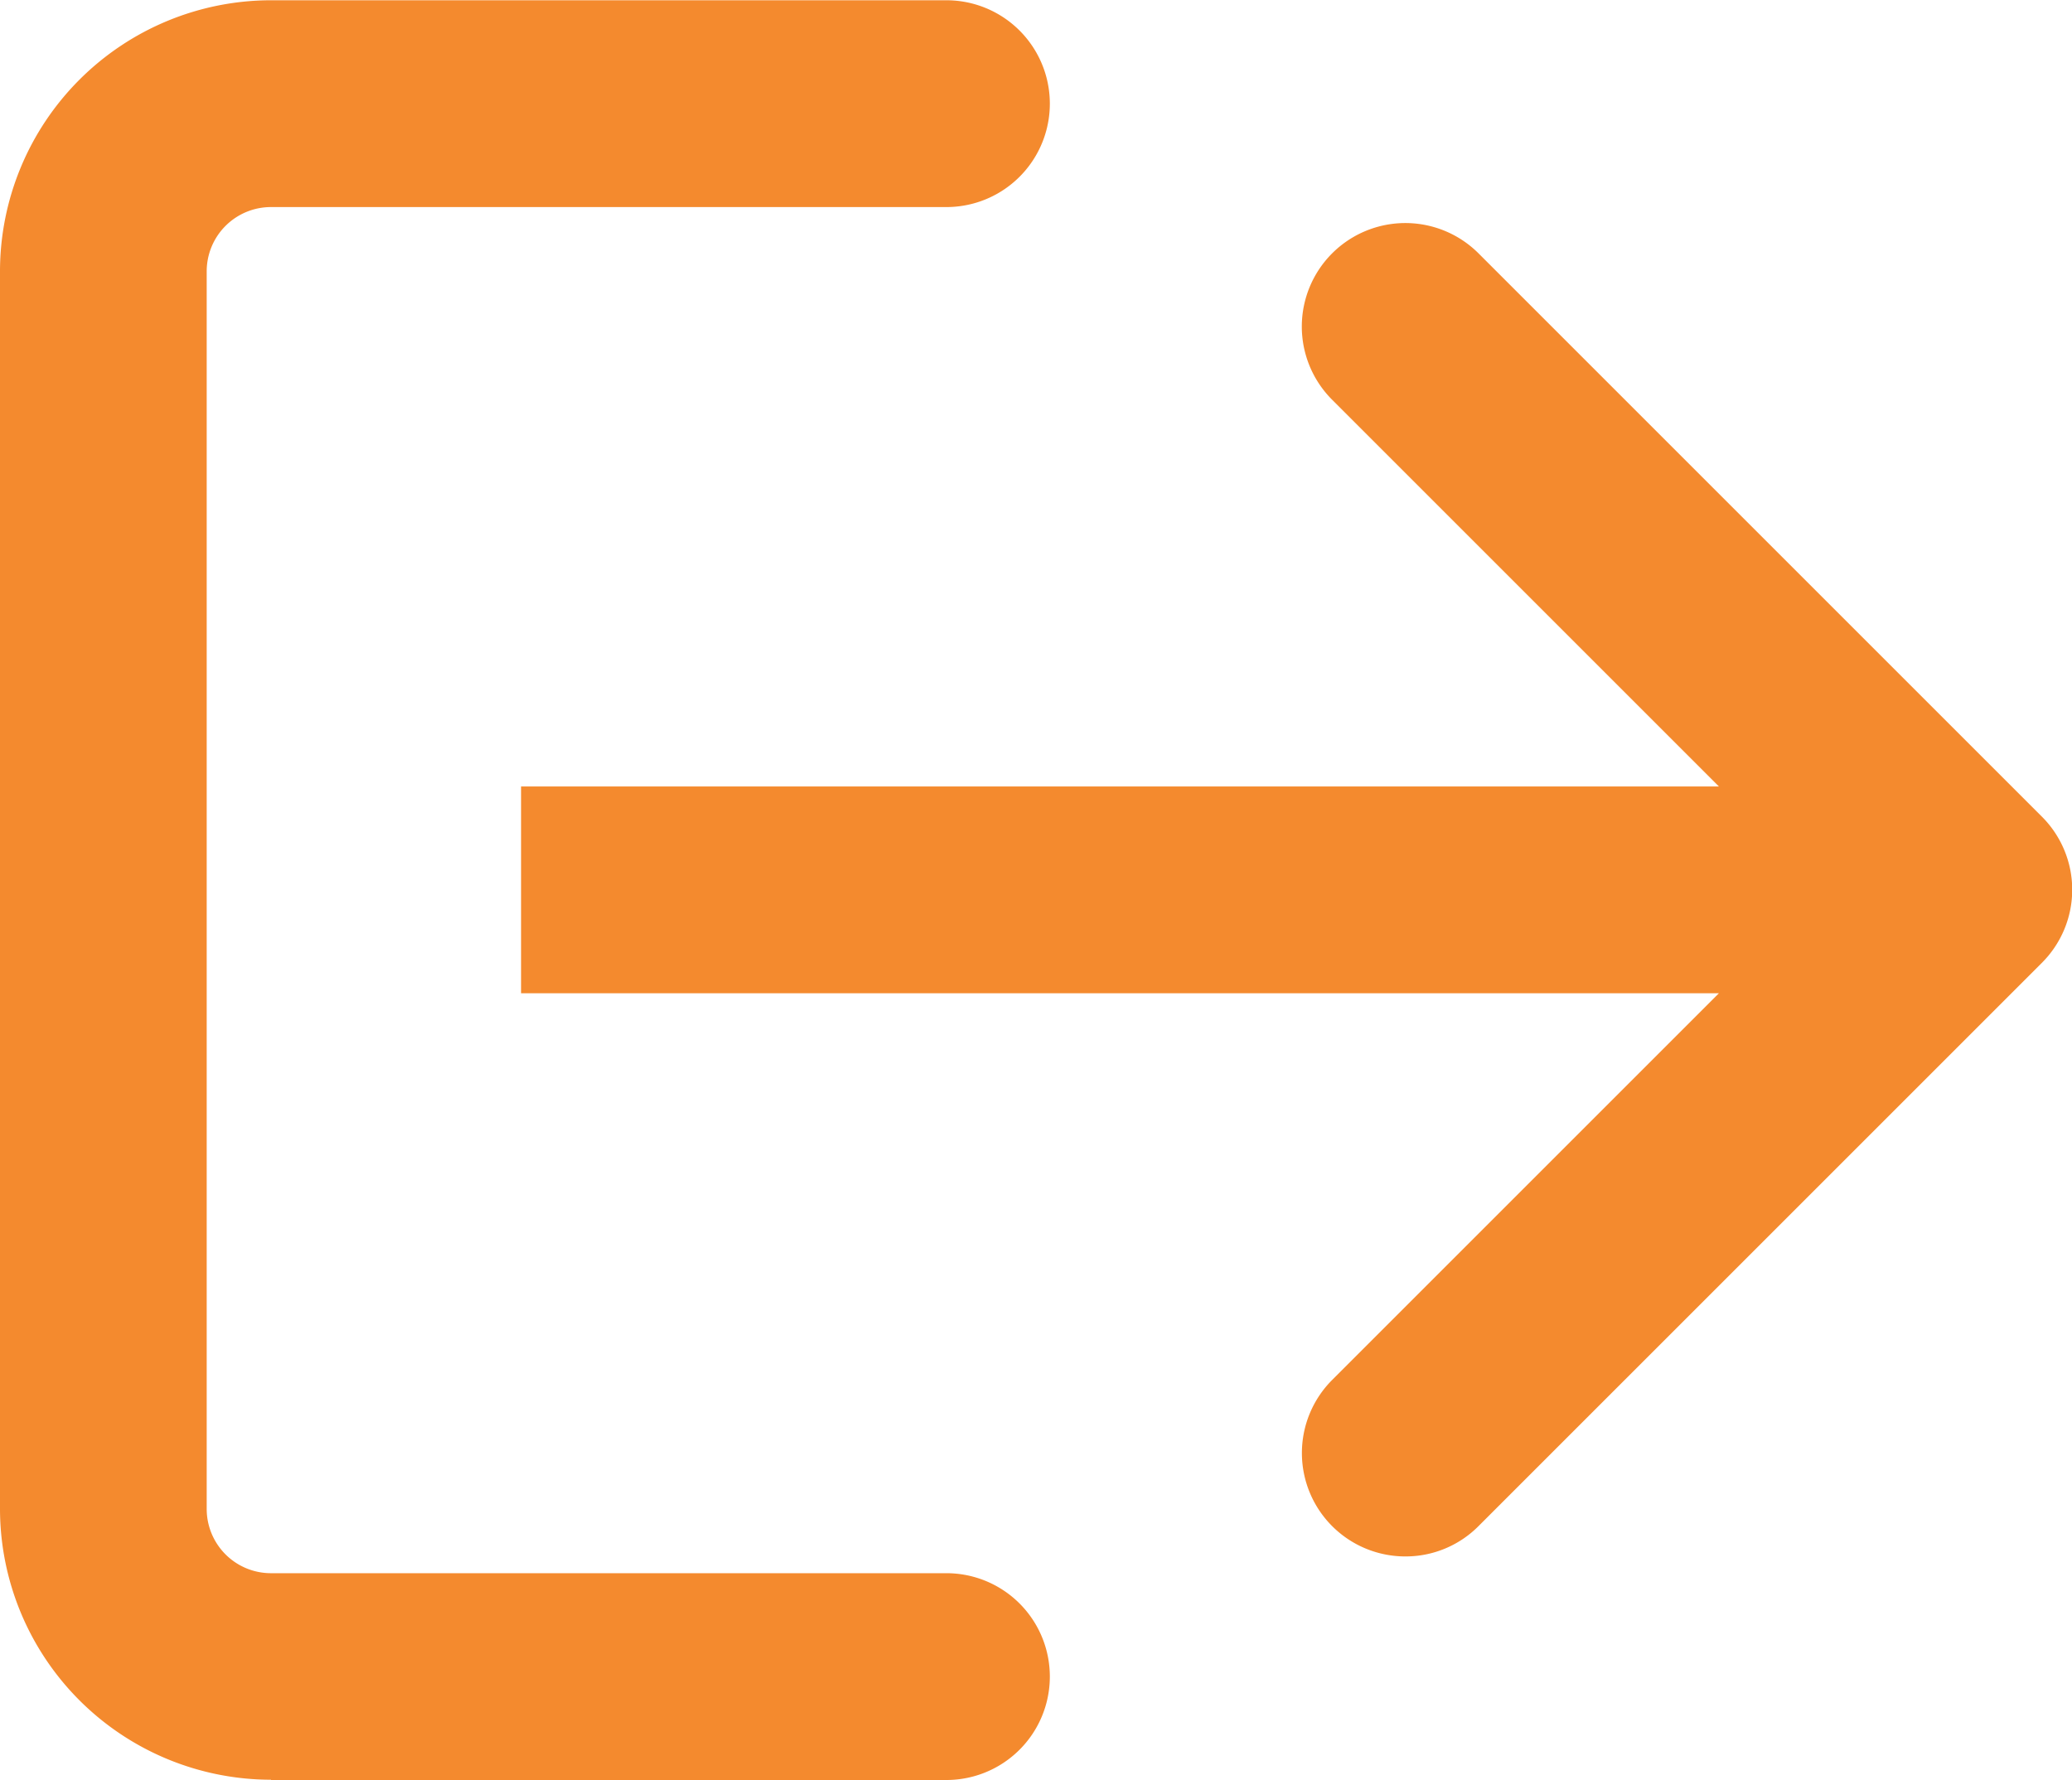 <svg xmlns="http://www.w3.org/2000/svg" width="15.568" height="13.374" viewBox="0 0 15.568 13.374">
  <g id="sign-out-svgrepo-com" transform="translate(-796 -688.677)">
    <path id="Path_11630" data-name="Path 11630" d="M798.036,702.051A2.038,2.038,0,0,1,796,700.015v-9.3a2.038,2.038,0,0,1,2.036-2.036h5.075a.777.777,0,0,1,0,1.554h-5.075a.483.483,0,0,0-.483.483v9.3a.483.483,0,0,0,.483.483h5.075a.777.777,0,0,1,0,1.554h-5.075Z" transform="translate(0 0)" fill="#f48a2e"/>
    <path id="Path_11631" data-name="Path 11631" d="M852.911,720.253a.777.777,0,0,1-.549-1.326l2.906-2.906h-9v-1.554h9l-2.906-2.906a.777.777,0,1,1,1.1-1.1l4.232,4.232a.776.776,0,0,1,0,1.1l-4.232,4.232A.772.772,0,0,1,852.911,720.253Z" transform="translate(-46.353 -19.88)" fill="#f48a2e"/>
  </g>
</svg>
